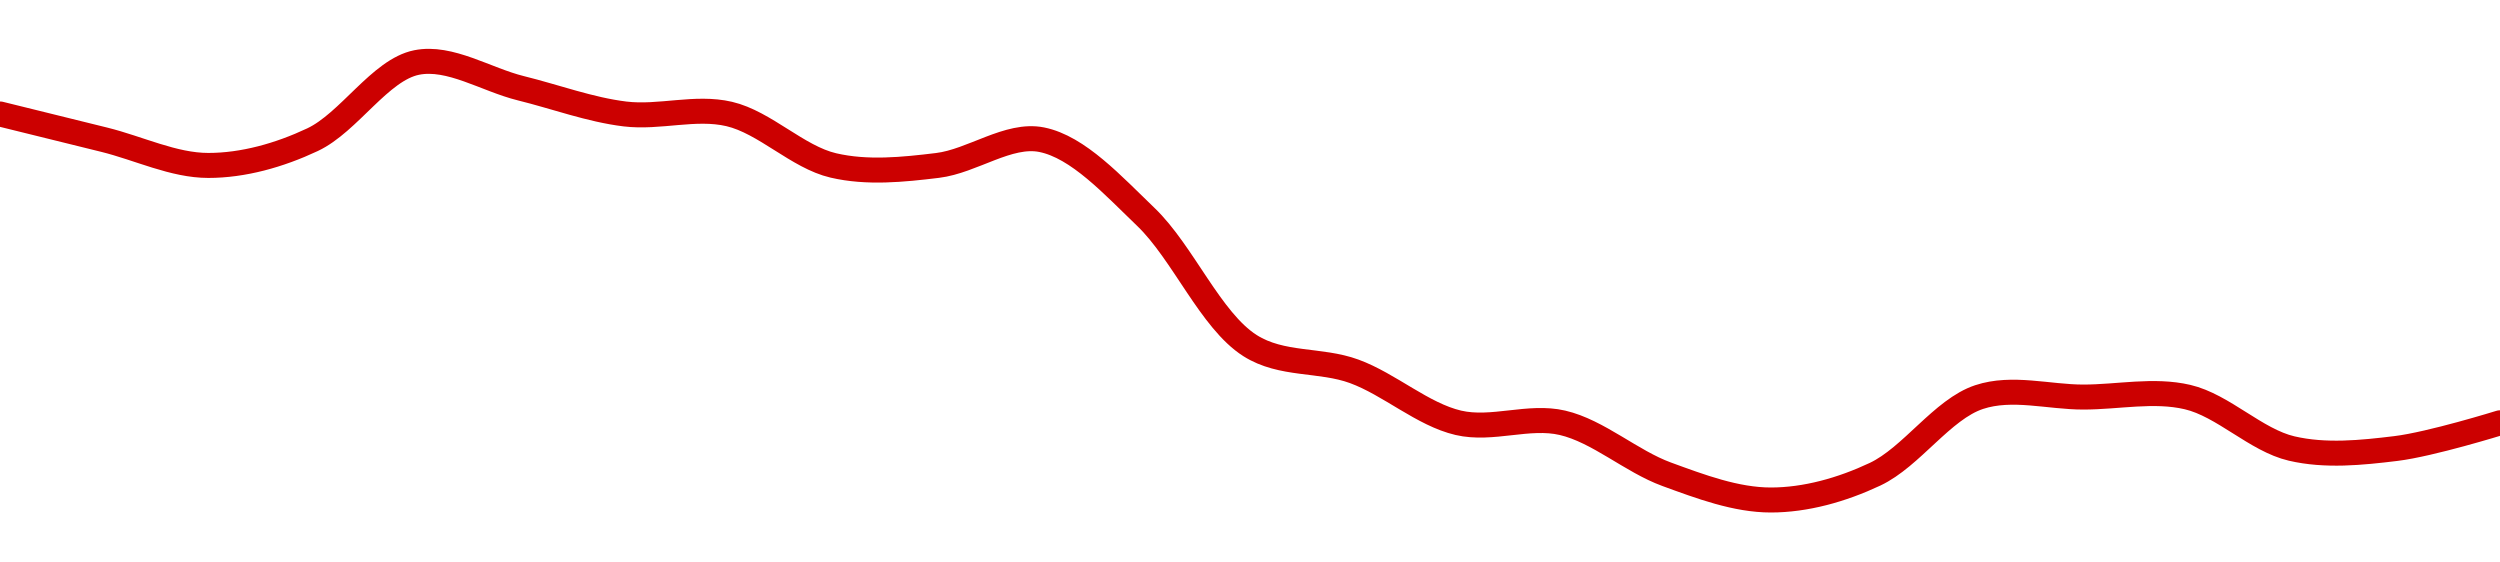 <!-- series1d: [1.39,1.38,1.37,1.38,1.41,1.4,1.39,1.39,1.37,1.37,1.38,1.35,1.3,1.29,1.27,1.27,1.25,1.24,1.25,1.28,1.28,1.28,1.26,1.26,1.27] -->

<svg width="200" height="45" viewBox="0 0 200 45" xmlns="http://www.w3.org/2000/svg">
  <defs>
    <linearGradient id="grad-area" x1="0" y1="0" x2="0" y2="1">
      <stop offset="0%" stop-color="rgba(255,82,82,.2)" />
      <stop offset="100%" stop-color="rgba(0,0,0,0)" />
    </linearGradient>
  </defs>

  <path d="M0,9.118C0,9.118,5.556,10.49,8.333,11.176C11.111,11.863,13.889,13.235,16.667,13.235C19.444,13.235,22.342,12.428,25,11.176C27.922,9.801,30.411,5.586,33.333,5C35.992,4.467,38.889,6.373,41.667,7.059C44.444,7.745,47.201,8.777,50,9.118C52.758,9.453,55.627,8.486,58.333,9.118C61.191,9.785,63.809,12.568,66.667,13.235C69.373,13.867,72.242,13.571,75,13.235C77.799,12.895,80.675,10.644,83.333,11.176C86.256,11.762,89.039,14.835,91.667,17.353C94.636,20.198,96.85,25.644,100,27.647C102.536,29.259,105.609,28.71,108.333,29.706C111.169,30.743,113.809,33.156,116.667,33.824C119.373,34.456,122.294,33.191,125,33.824C127.858,34.491,130.498,36.904,133.333,37.941C136.058,38.938,138.889,40,141.667,40C144.444,40,147.342,39.193,150,37.941C152.922,36.565,155.386,32.738,158.333,31.765C160.975,30.892,163.889,31.765,166.667,31.765C169.444,31.765,172.294,31.133,175,31.765C177.858,32.432,180.475,35.215,183.333,35.882C186.039,36.514,188.909,36.218,191.667,35.882C194.465,35.542,200,33.824,200,33.824"
        fill="none"
        stroke="#CC0000"
        stroke-width="2"
        stroke-linejoin="round"
        stroke-linecap="round"
        />
</svg>
